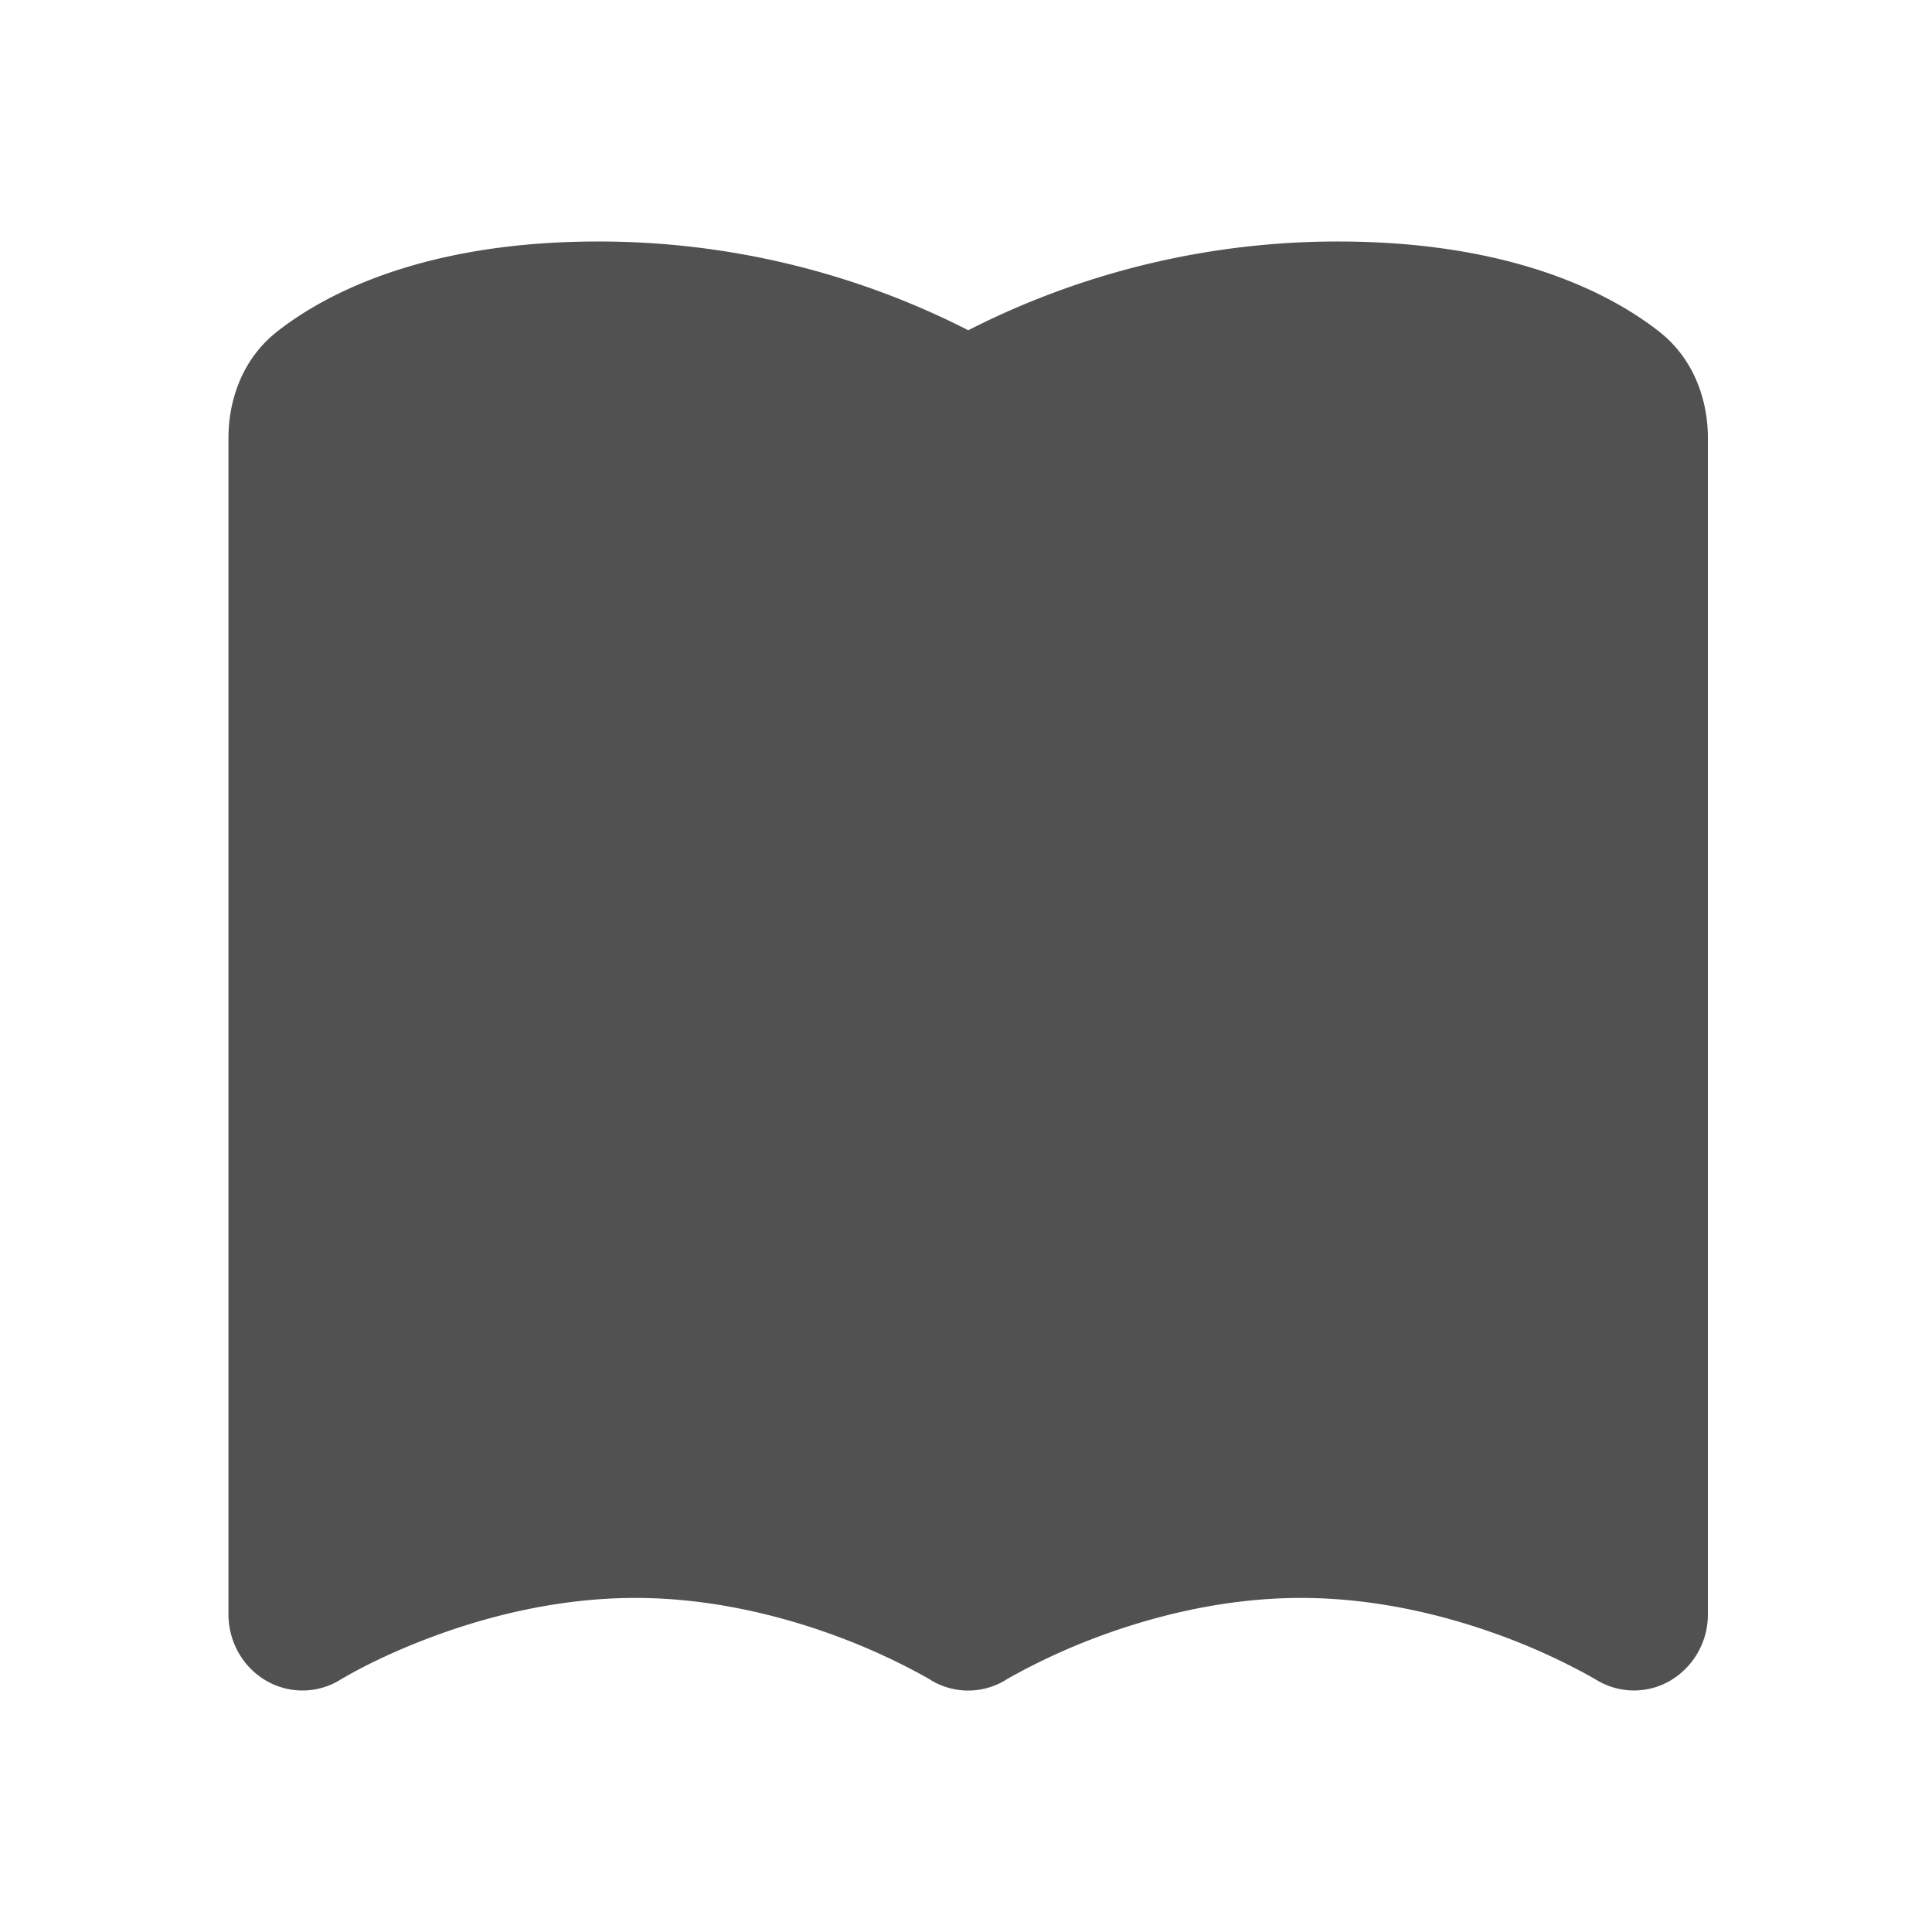 <?xml version="1.0" standalone="no"?><!DOCTYPE svg PUBLIC "-//W3C//DTD SVG 1.1//EN" "http://www.w3.org/Graphics/SVG/1.1/DTD/svg11.dtd"><svg t="1710750314310" class="icon" viewBox="0 0 1024 1024" version="1.1" xmlns="http://www.w3.org/2000/svg" p-id="11543" xmlns:xlink="http://www.w3.org/1999/xlink" width="16" height="16"><path d="M317.099 128C224.853 128 172.373 155.733 146.987 175.659c-19.627 15.36-25.899 38.229-25.899 56.32v623.616c0 14.592 7.637 28.032 19.968 35.2 12.373 7.168 27.477 6.912 39.552-0.64l0.341-0.213 2.005-1.152c1.877-1.109 4.821-2.731 8.704-4.779 7.851-4.053 19.413-9.557 33.835-15.104 29.013-11.179 68.352-21.973 111.232-21.973 42.88 0 82.219 10.795 111.232 21.973a339.541 339.541 0 0 1 42.539 19.883l2.005 1.152 0.299 0.171 0.427 0.299a38.144 38.144 0 0 0 39.125 0.427l0.683-0.427 0.469-0.299 0.299-0.171 2.005-1.152a338.603 338.603 0 0 1 42.539-19.883c29.013-11.179 68.352-21.973 111.232-21.973 42.923 0 82.219 10.795 111.275 21.973a338.944 338.944 0 0 1 42.539 19.883l0.853 0.512 1.109 0.64 0.341 0.171a38.187 38.187 0 0 0 39.552 0.683 40.661 40.661 0 0 0 19.968-35.2V232.021c0-18.133-6.272-40.96-25.899-56.32-25.387-19.925-77.824-47.701-170.112-47.701a430.933 430.933 0 0 0-196.053 47.061l-0.896-0.512A430.933 430.933 0 0 0 317.056 128z m235.264 117.248v547.371c34.56-13.184 82.859-26.539 137.216-26.539 54.357 0 102.656 13.355 137.216 26.539V236.373c-15.104-10.112-50.688-27.52-117.589-27.52-72.96 0-129.237 22.528-156.843 36.395z m-78.421 0a355.456 355.456 0 0 0-156.843-36.395c-66.901 0-102.485 17.408-117.589 27.52v556.245c34.56-13.184 82.859-26.539 137.216-26.539 54.357 0 102.656 13.355 137.216 26.539V245.205z" fill="#515151" p-id="11544"></path></svg>
